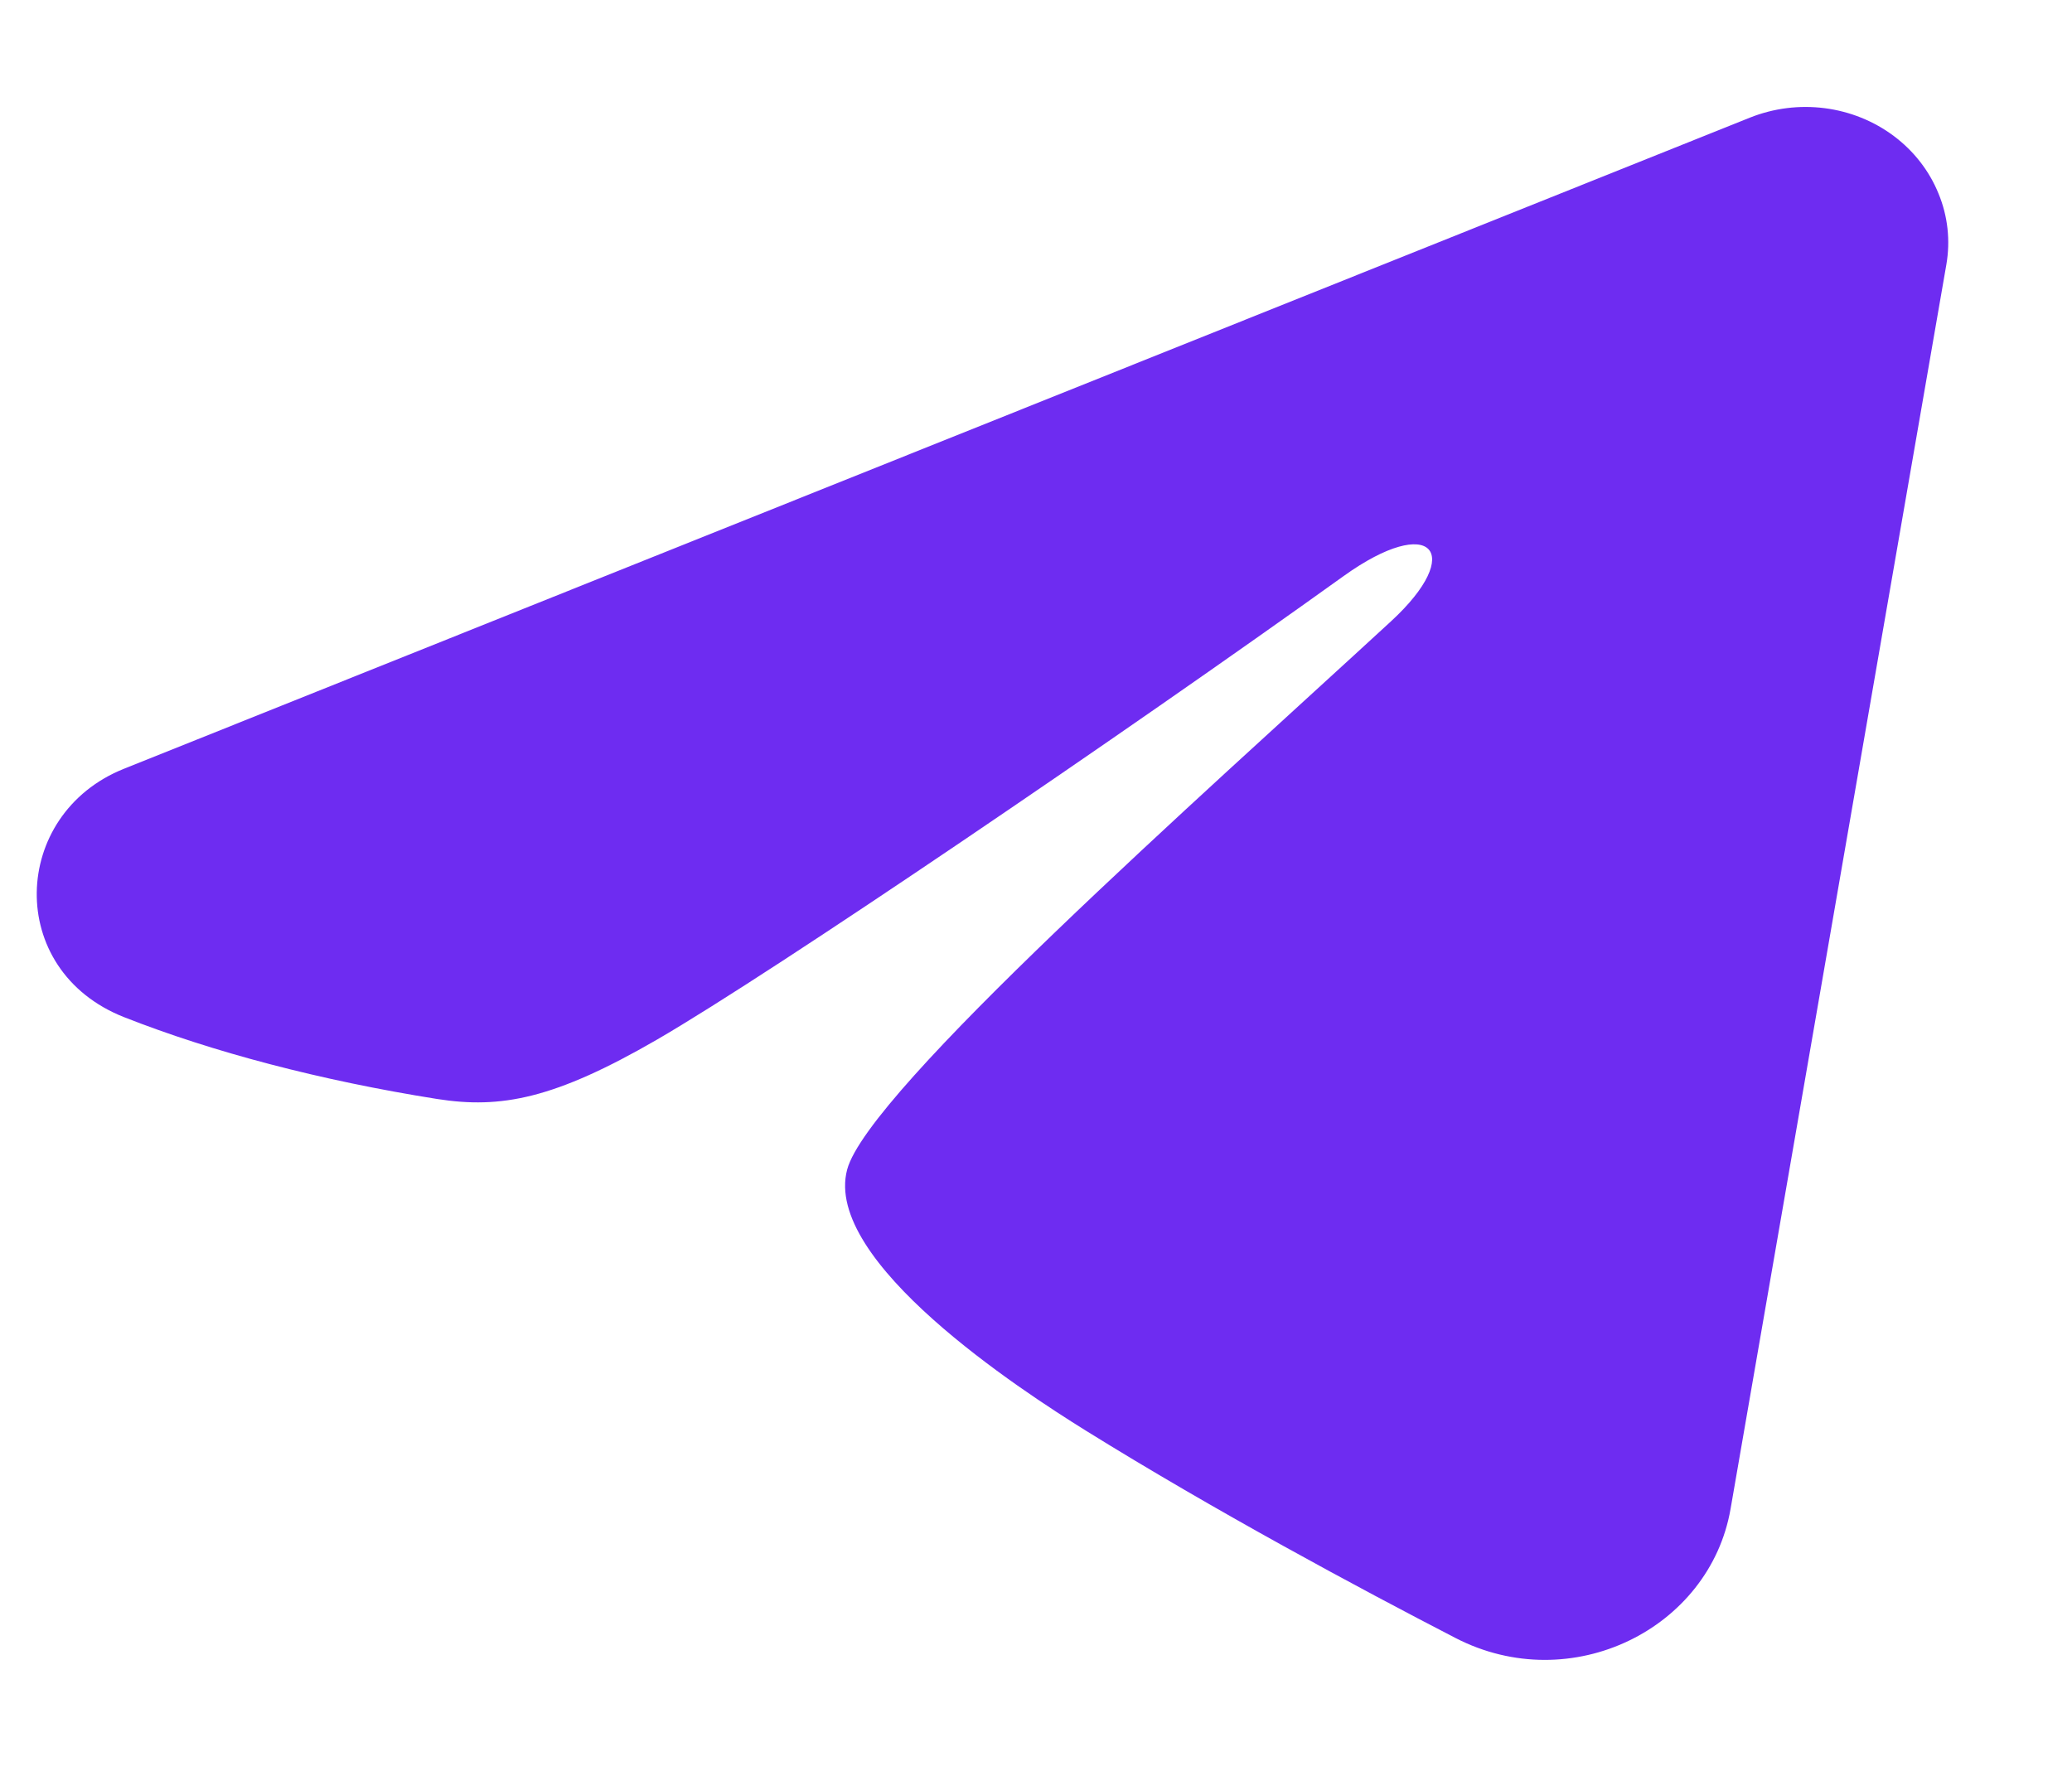 <?xml version="1.0" encoding="UTF-8"?> <svg xmlns="http://www.w3.org/2000/svg" width="14" height="12" viewBox="0 0 14 12" fill="none"><g clip-path="url(#clip0_78_358)"><path fill-rule="evenodd" clip-rule="evenodd" d="M11.826 0.794C11.985 0.731 12.158 0.709 12.329 0.731C12.5 0.753 12.661 0.818 12.796 0.919C12.932 1.021 13.036 1.155 13.098 1.308C13.161 1.46 13.179 1.626 13.151 1.788L11.693 10.196C11.552 11.007 10.616 11.472 9.834 11.068C9.18 10.73 8.209 10.209 7.335 9.666C6.898 9.394 5.559 8.523 5.724 7.903C5.865 7.373 8.114 5.382 9.399 4.198C9.904 3.733 9.674 3.465 9.078 3.893C7.598 4.955 5.224 6.57 4.439 7.025C3.746 7.426 3.385 7.494 2.953 7.426C2.165 7.301 1.434 7.108 0.838 6.873C0.032 6.555 0.072 5.501 0.837 5.195L11.826 0.794Z" fill="#6E2CF1"></path></g><defs><clipPath id="clip0_78_358"><rect width="14" height="12" fill="white"></rect></clipPath></defs></svg> 